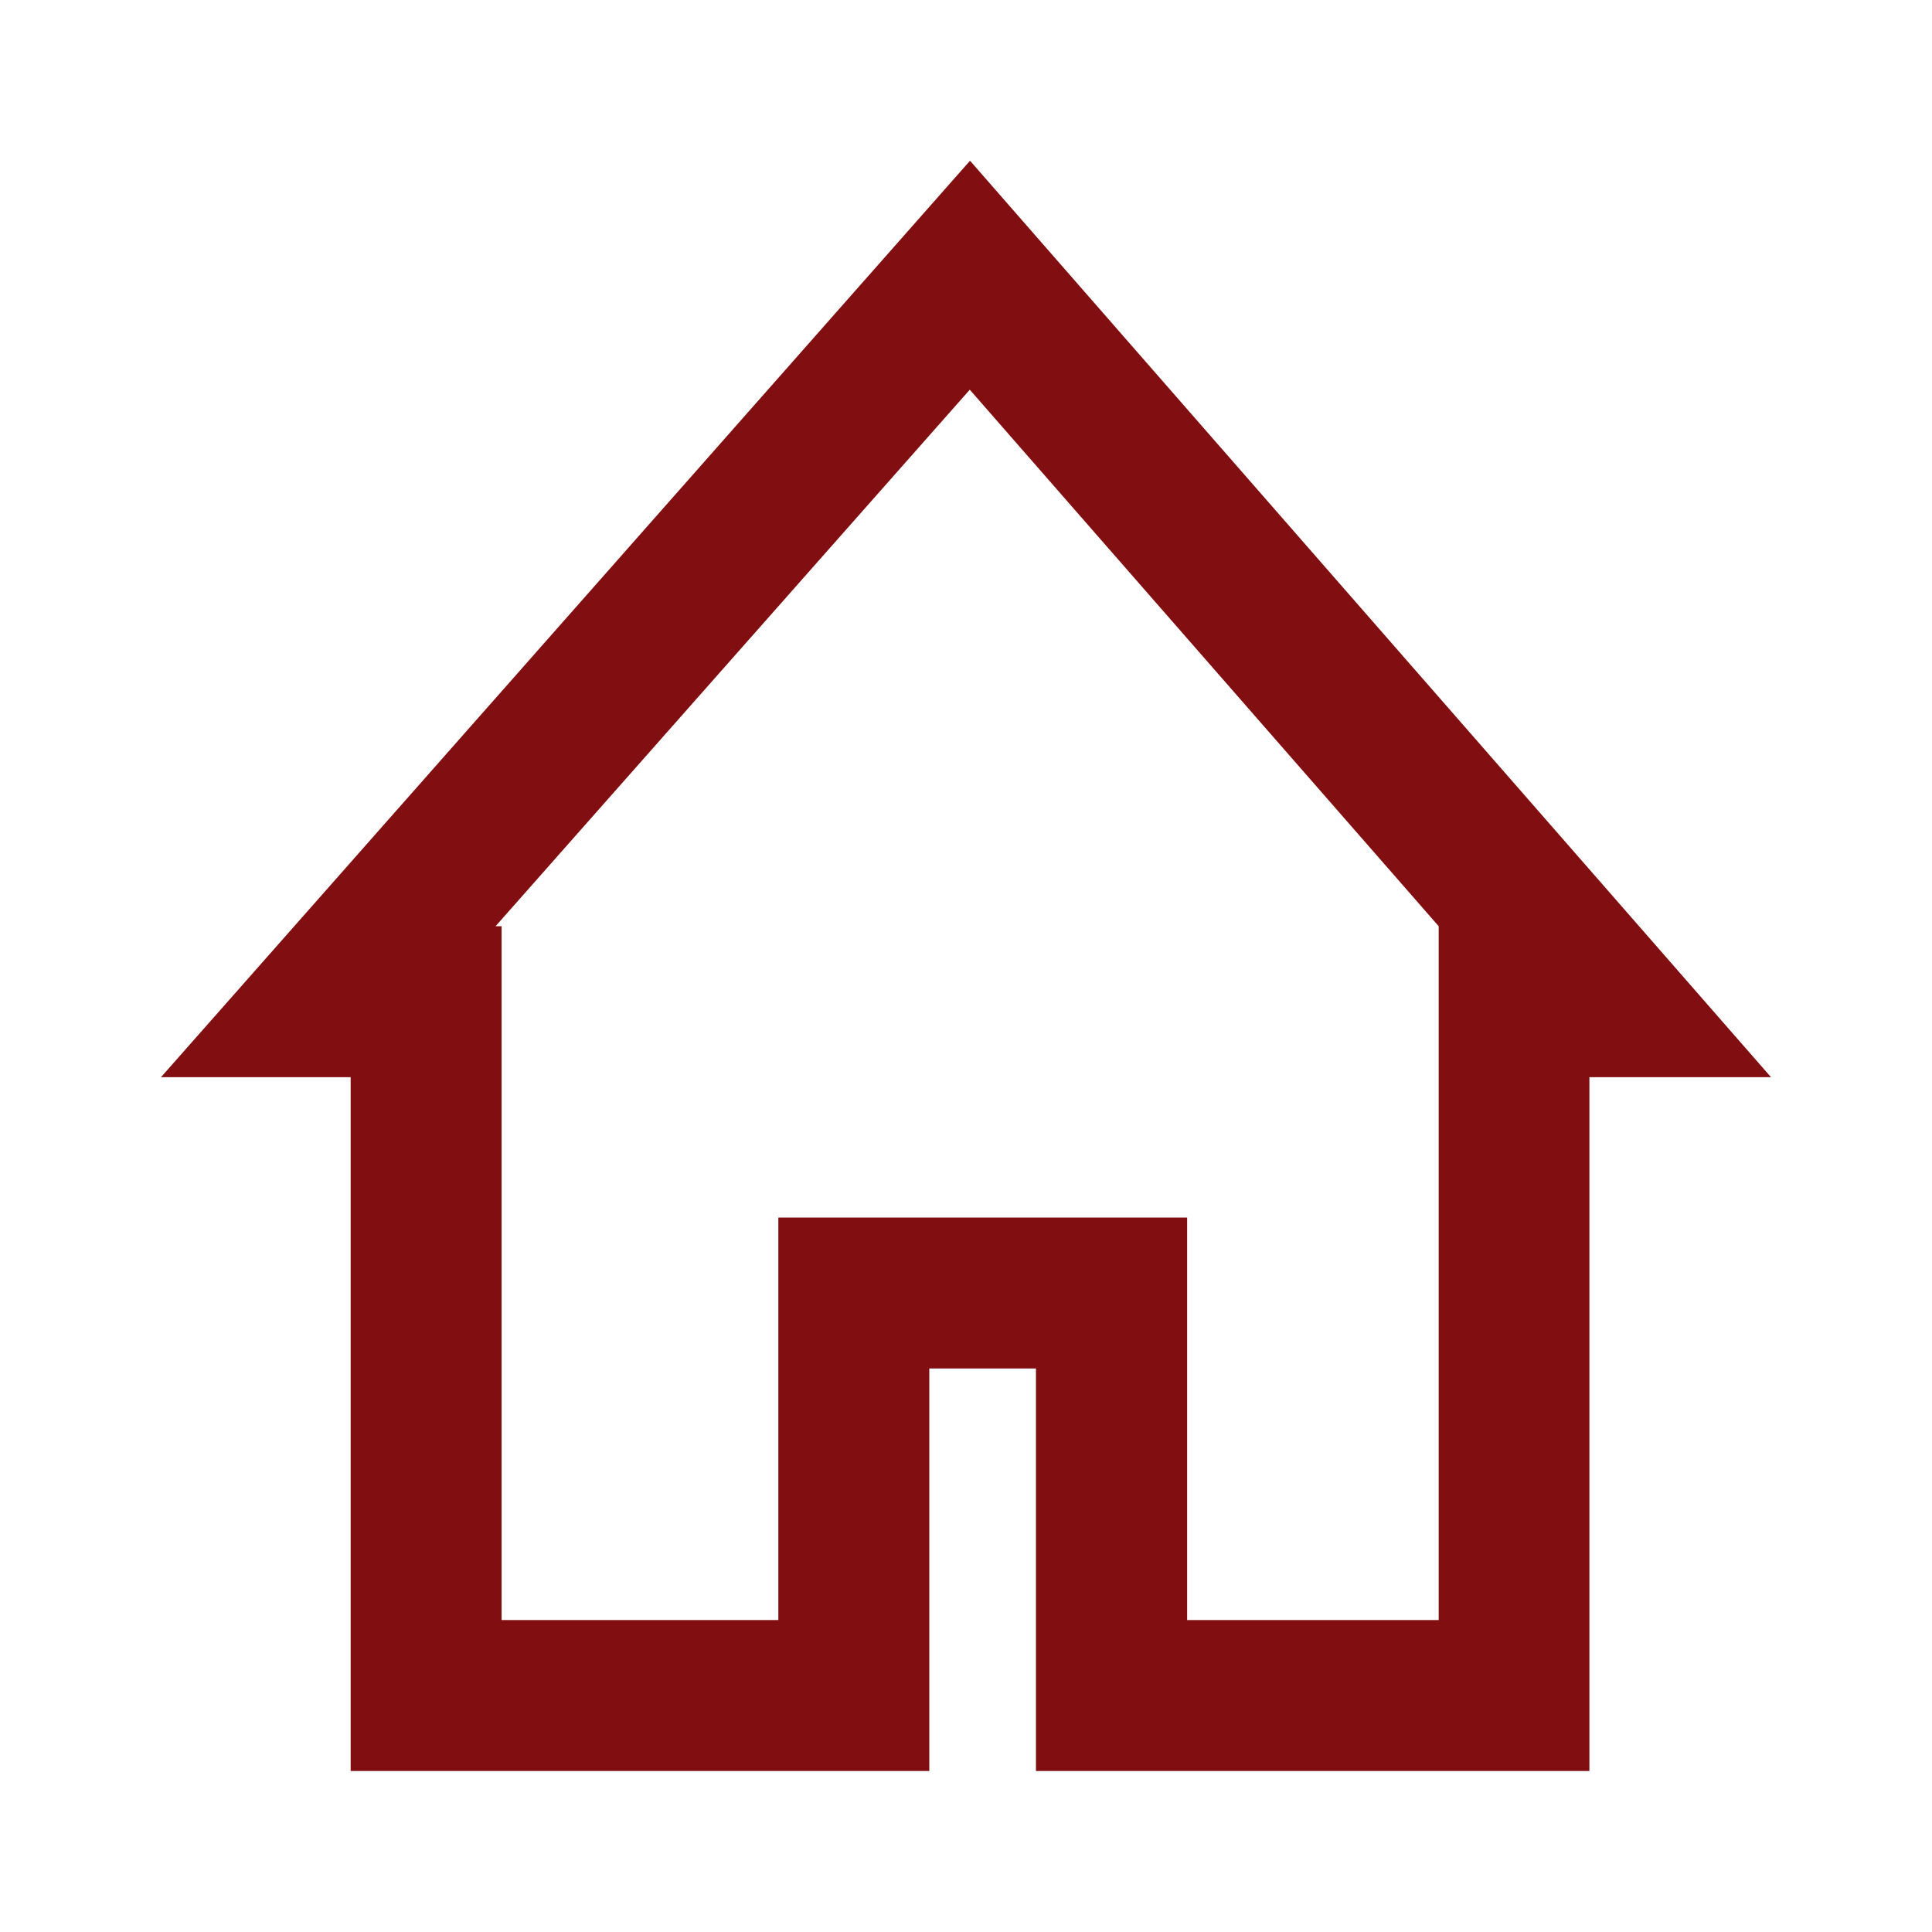 <svg width="24" height="24" viewBox="0 0 24 24" fill="none" xmlns="http://www.w3.org/2000/svg">
<mask id="mask0_1941_18168" style="mask-type:alpha" maskUnits="userSpaceOnUse" x="0" y="0" width="24" height="24">
<rect width="24" height="24" fill="#D9D9D9"/>
</mask>
<g mask="url(#mask0_1941_18168)">
<path d="M12.047 4.841L17.872 11.506V20.125H14.747V15.125H9.669V20.125H6.231V11.506H6.156L12.047 4.841ZM12.047 2L2 13.381H4.356V22H11.544V17H12.869V22H19.744V13.381H22L12.053 2H12.047Z" fill="#810E10"/>
</g>
</svg>
